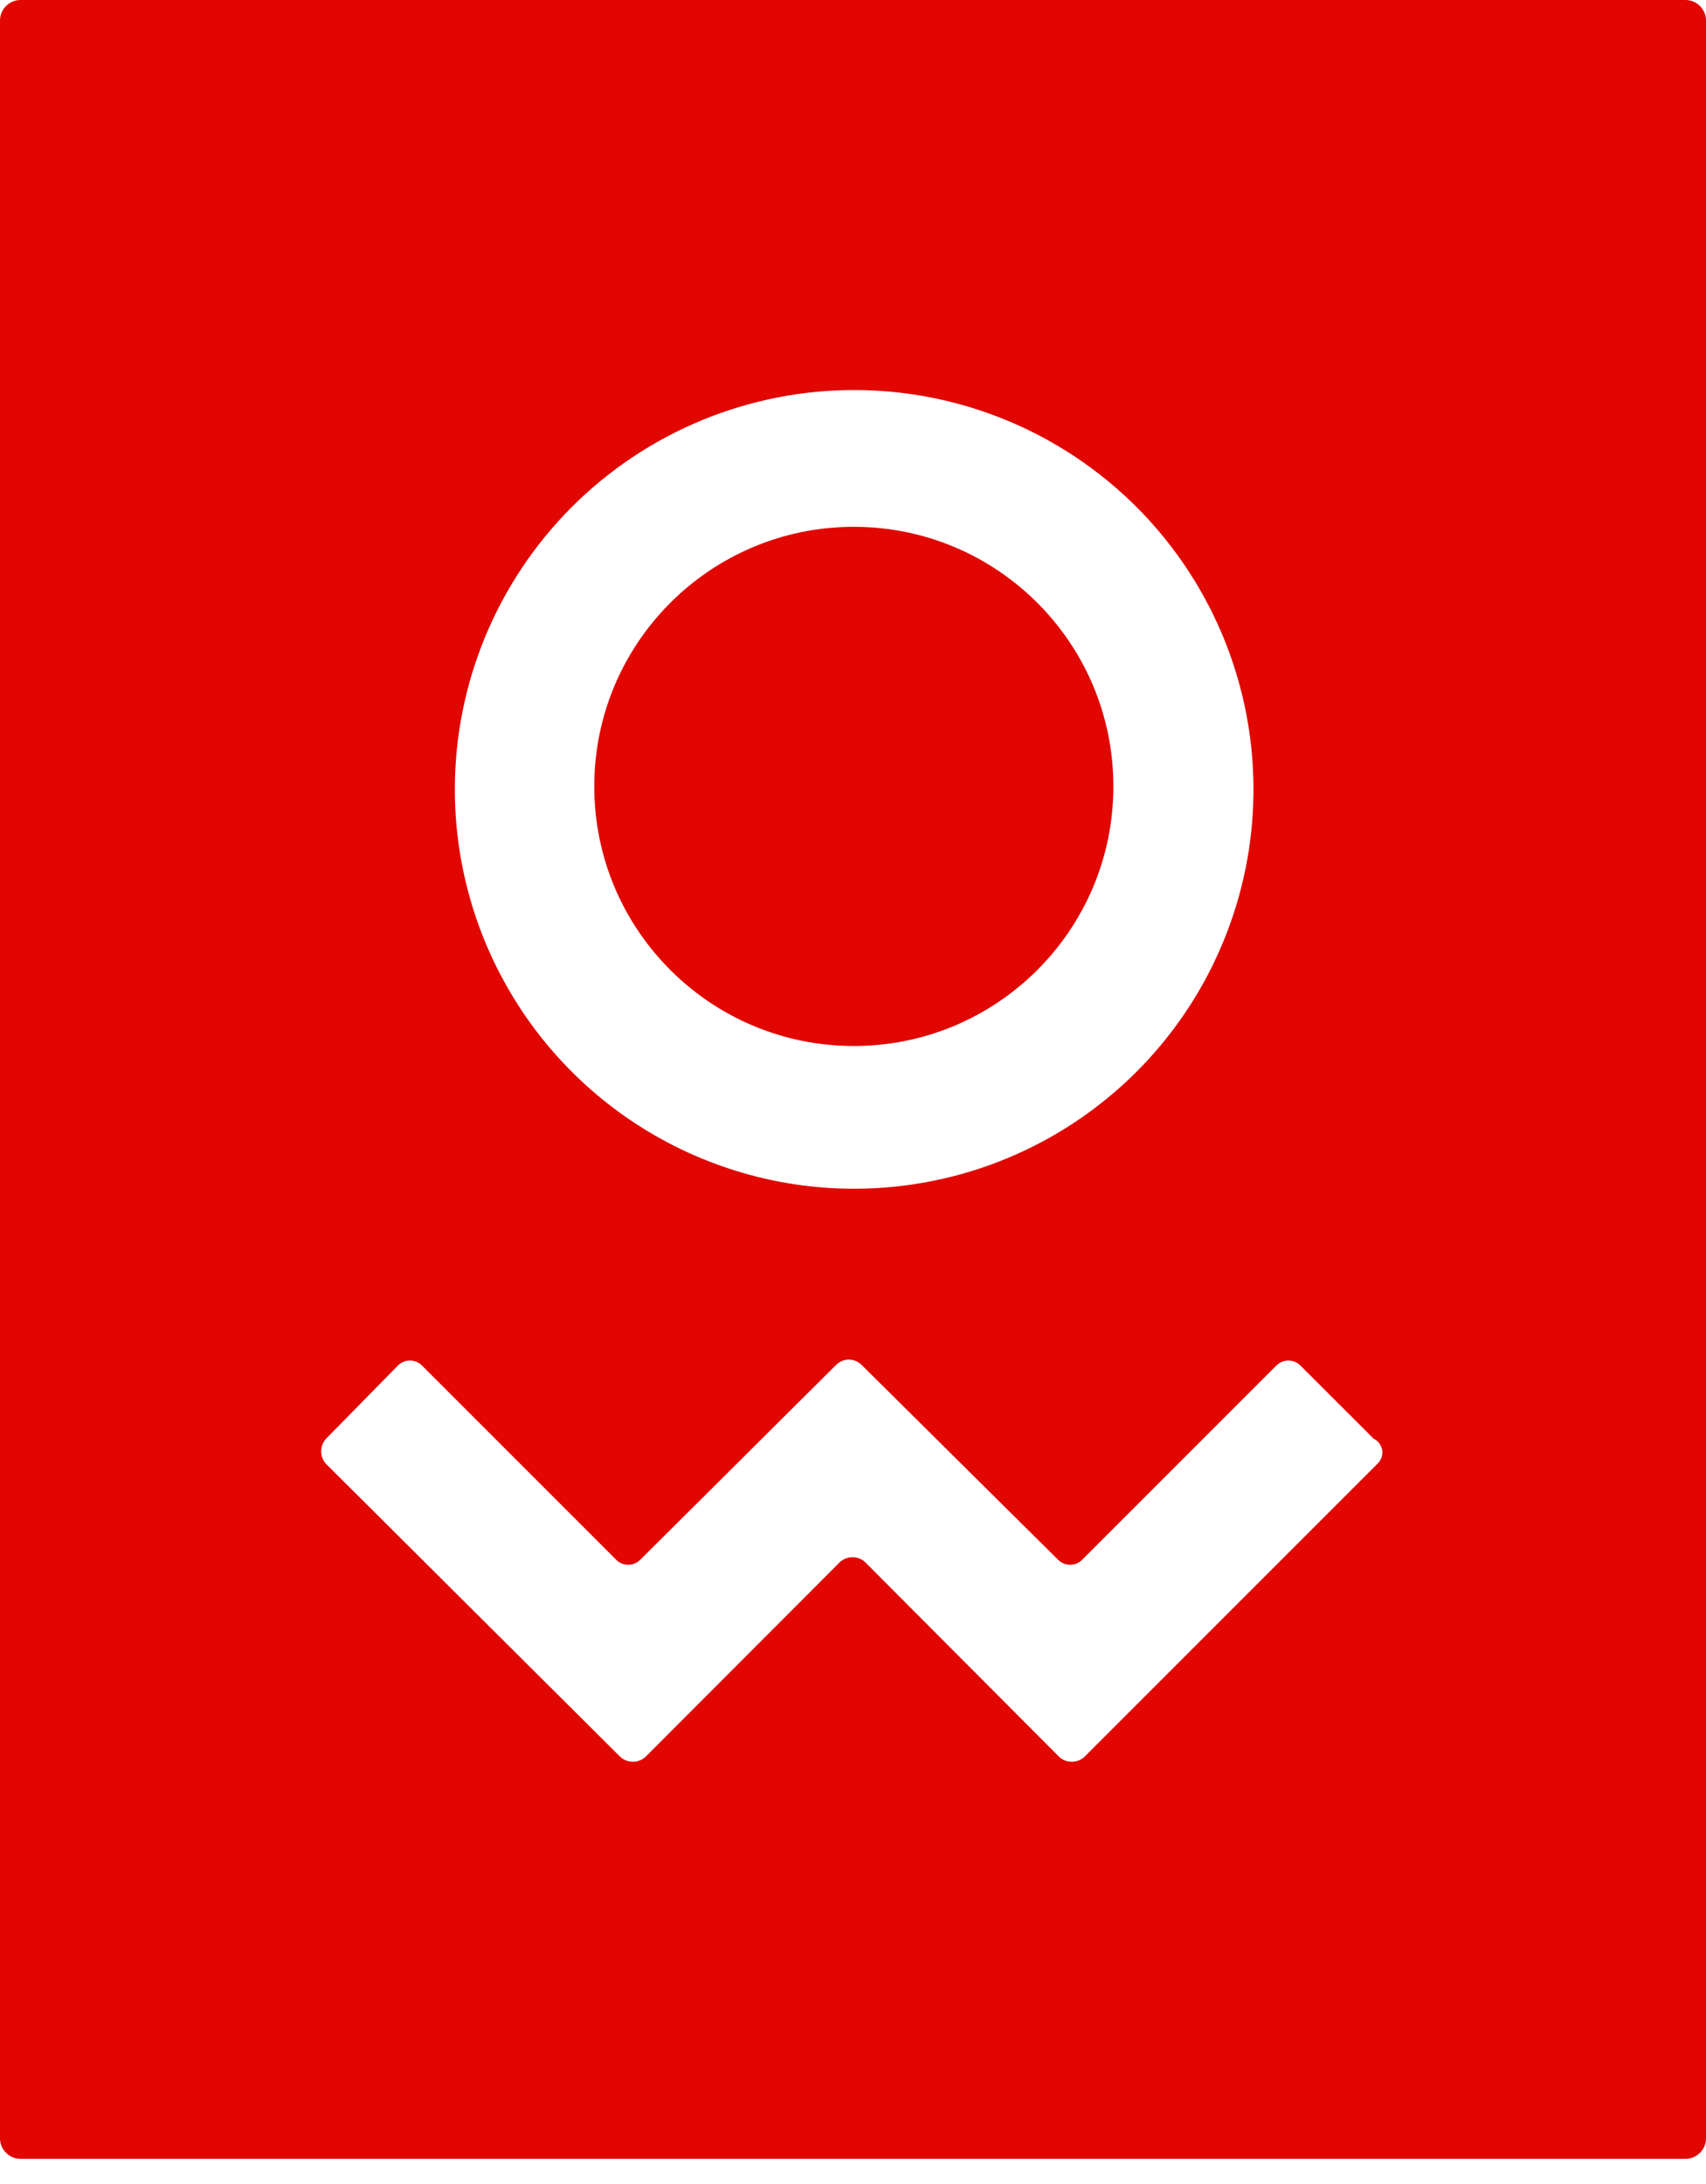 <svg width="50" height="64" viewBox="0 0 50 64" fill="none" xmlns="http://www.w3.org/2000/svg">
<path d="M25.024 30.652C29.225 30.652 32.631 27.246 32.631 23.045C32.631 18.844 29.225 15.438 25.024 15.438C20.823 15.438 17.417 18.844 17.417 23.045C17.417 27.246 20.823 30.652 25.024 30.652Z" fill="#E10600"/>
<path d="M49.415 0H0.585C0.431 0.005 0.285 0.068 0.177 0.177C0.068 0.285 0.005 0.431 0 0.585V62.678C0.005 62.832 0.068 62.978 0.177 63.086C0.285 63.195 0.431 63.258 0.585 63.263H49.415C49.569 63.258 49.715 63.195 49.823 63.086C49.932 62.978 49.995 62.832 50 62.678V0.585C49.995 0.431 49.932 0.285 49.823 0.177C49.715 0.068 49.569 0.005 49.415 0ZM25.034 11.43C27.349 11.43 29.611 12.116 31.536 13.402C33.46 14.688 34.96 16.516 35.846 18.654C36.732 20.792 36.964 23.145 36.512 25.416C36.06 27.686 34.946 29.771 33.309 31.407C31.673 33.044 29.587 34.159 27.317 34.61C25.047 35.062 22.694 34.83 20.556 33.944C18.417 33.059 16.59 31.559 15.304 29.634C14.018 27.71 13.331 25.447 13.331 23.132C13.331 21.595 13.634 20.072 14.223 18.652C14.812 17.231 15.675 15.941 16.762 14.854C17.85 13.767 19.142 12.905 20.562 12.318C21.983 11.73 23.506 11.428 25.044 11.43H25.034ZM40.365 42.9L31.783 51.482C31.682 51.576 31.549 51.627 31.412 51.627C31.275 51.627 31.142 51.576 31.041 51.482L25.356 45.777C25.255 45.684 25.123 45.632 24.985 45.632C24.848 45.632 24.716 45.684 24.615 45.777L18.919 51.482C18.819 51.576 18.686 51.627 18.549 51.627C18.412 51.627 18.279 51.576 18.178 51.482L9.557 42.9C9.464 42.799 9.412 42.667 9.412 42.53C9.412 42.392 9.464 42.26 9.557 42.159L11.664 40.014C11.757 39.921 11.883 39.869 12.015 39.869C12.146 39.869 12.273 39.921 12.366 40.014L18.061 45.709C18.154 45.802 18.281 45.854 18.412 45.854C18.544 45.854 18.67 45.802 18.763 45.709L24.508 39.994C24.606 39.897 24.739 39.842 24.878 39.842C25.017 39.842 25.15 39.897 25.249 39.994L31.012 45.709C31.105 45.802 31.232 45.854 31.363 45.854C31.495 45.854 31.621 45.802 31.715 45.709L37.41 40.014C37.503 39.921 37.629 39.869 37.761 39.869C37.892 39.869 38.019 39.921 38.112 40.014L40.258 42.159C40.325 42.191 40.383 42.239 40.427 42.298C40.471 42.358 40.5 42.427 40.511 42.501C40.521 42.574 40.513 42.649 40.488 42.719C40.462 42.789 40.42 42.851 40.365 42.9Z" fill="#E10600"/>
</svg>
